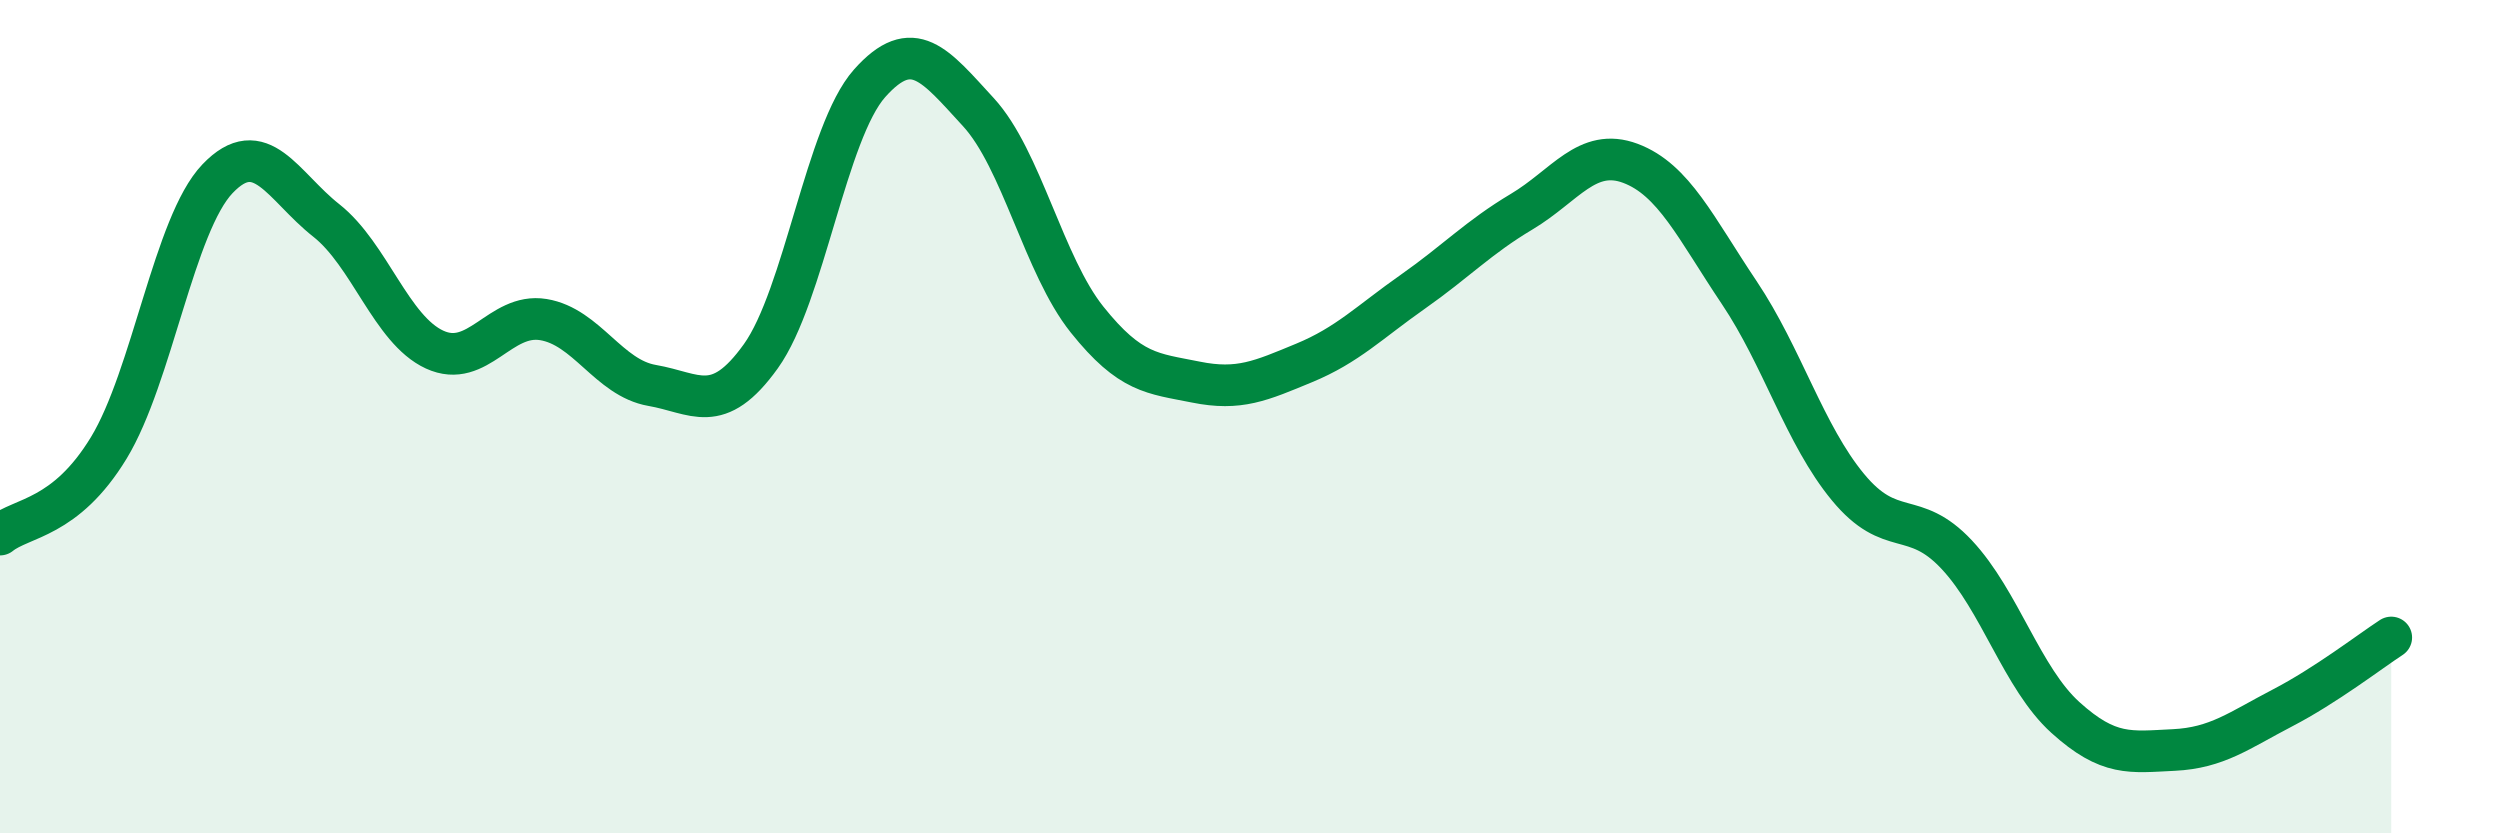 
    <svg width="60" height="20" viewBox="0 0 60 20" xmlns="http://www.w3.org/2000/svg">
      <path
        d="M 0,12.83 C 0.52,12.41 1.57,12.46 2.61,10.75 C 3.65,9.04 4.18,5.38 5.22,4.29 C 6.26,3.2 6.79,4.47 7.83,5.29 C 8.87,6.11 9.39,7.91 10.43,8.39 C 11.47,8.87 12,7.5 13.04,7.67 C 14.08,7.84 14.61,9.07 15.65,9.25 C 16.69,9.43 17.22,10 18.26,8.55 C 19.3,7.1 19.83,3.17 20.87,2 C 21.91,0.83 22.44,1.56 23.48,2.69 C 24.52,3.82 25.05,6.37 26.09,7.67 C 27.13,8.97 27.66,8.96 28.7,9.17 C 29.74,9.38 30.26,9.14 31.3,8.71 C 32.34,8.28 32.87,7.73 33.91,7 C 34.95,6.27 35.48,5.7 36.52,5.08 C 37.56,4.46 38.09,3.53 39.13,3.92 C 40.17,4.31 40.7,5.47 41.74,7.02 C 42.78,8.57 43.31,10.43 44.35,11.69 C 45.39,12.95 45.92,12.2 46.96,13.31 C 48,14.42 48.53,16.28 49.57,17.22 C 50.61,18.16 51.13,18.05 52.17,18 C 53.21,17.95 53.74,17.53 54.78,16.99 C 55.82,16.45 56.87,15.64 57.39,15.3L57.39 20L0 20Z"
        fill="#008740"
        opacity="0.1"
        stroke-linecap="round"
        stroke-linejoin="round"
      />
      <path
        d="M 0,12.83 C 0.52,12.41 1.57,12.46 2.61,10.75 C 3.65,9.04 4.18,5.38 5.22,4.29 C 6.26,3.2 6.79,4.47 7.83,5.29 C 8.87,6.11 9.39,7.91 10.43,8.39 C 11.47,8.87 12,7.5 13.04,7.67 C 14.08,7.84 14.61,9.07 15.65,9.25 C 16.69,9.43 17.22,10 18.26,8.55 C 19.3,7.1 19.83,3.17 20.87,2 C 21.91,0.83 22.44,1.56 23.48,2.69 C 24.52,3.82 25.05,6.37 26.09,7.67 C 27.13,8.97 27.66,8.96 28.7,9.17 C 29.74,9.38 30.26,9.14 31.3,8.71 C 32.34,8.28 32.87,7.73 33.91,7 C 34.95,6.27 35.48,5.7 36.52,5.08 C 37.56,4.46 38.09,3.53 39.13,3.92 C 40.17,4.31 40.7,5.47 41.74,7.02 C 42.78,8.57 43.31,10.43 44.35,11.69 C 45.39,12.95 45.92,12.2 46.96,13.31 C 48,14.42 48.53,16.28 49.57,17.22 C 50.61,18.16 51.13,18.05 52.17,18 C 53.21,17.95 53.74,17.53 54.78,16.99 C 55.82,16.45 56.87,15.64 57.39,15.3"
        stroke="#008740"
        stroke-width="1"
        fill="none"
        stroke-linecap="round"
        stroke-linejoin="round"
      />
    </svg>
  